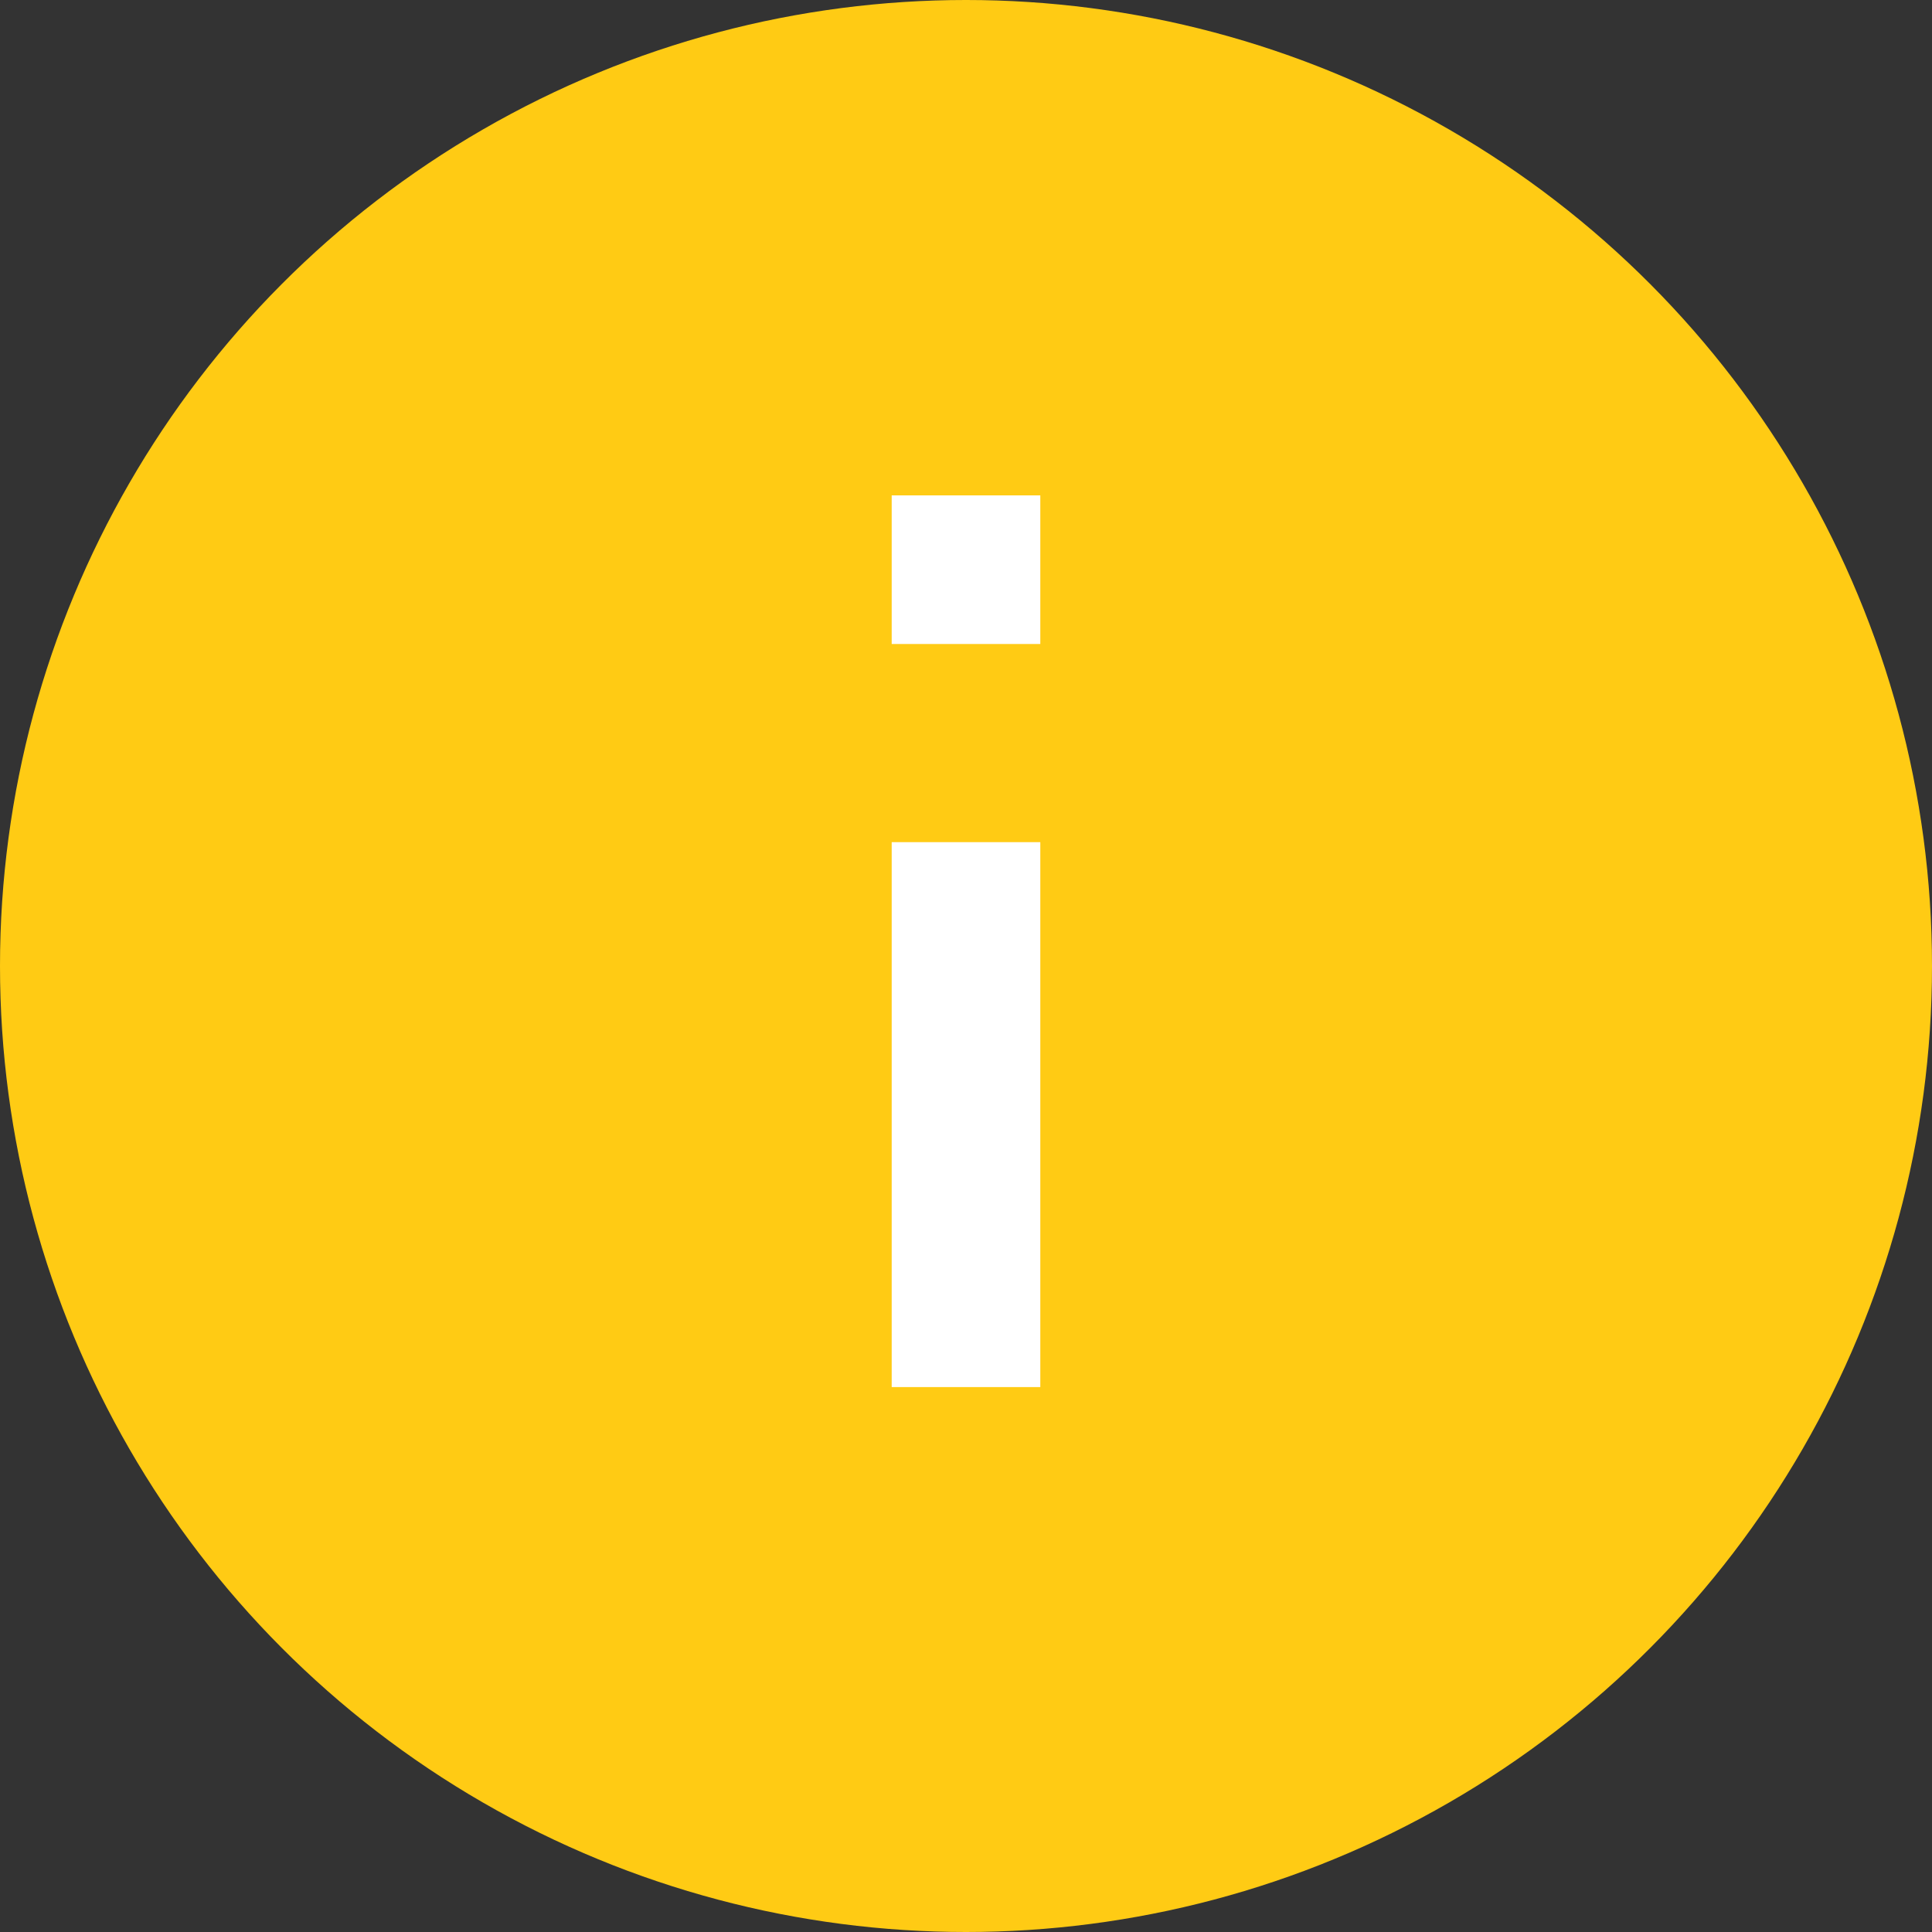 <svg width="39" height="39" viewBox="0 0 39 39" fill="none" xmlns="http://www.w3.org/2000/svg">
<rect x="0" y="0" width="39" height="39" fill="#333333" stroke="none"/>
<circle cx="19.5" cy="19.5" r="19.5" fill="#FFCB14"/>
<path d="M18 17H21V28H18V17Z" fill="white"/>
<path d="M18 10H21V13H18V10Z" fill="white"/>
</svg>
